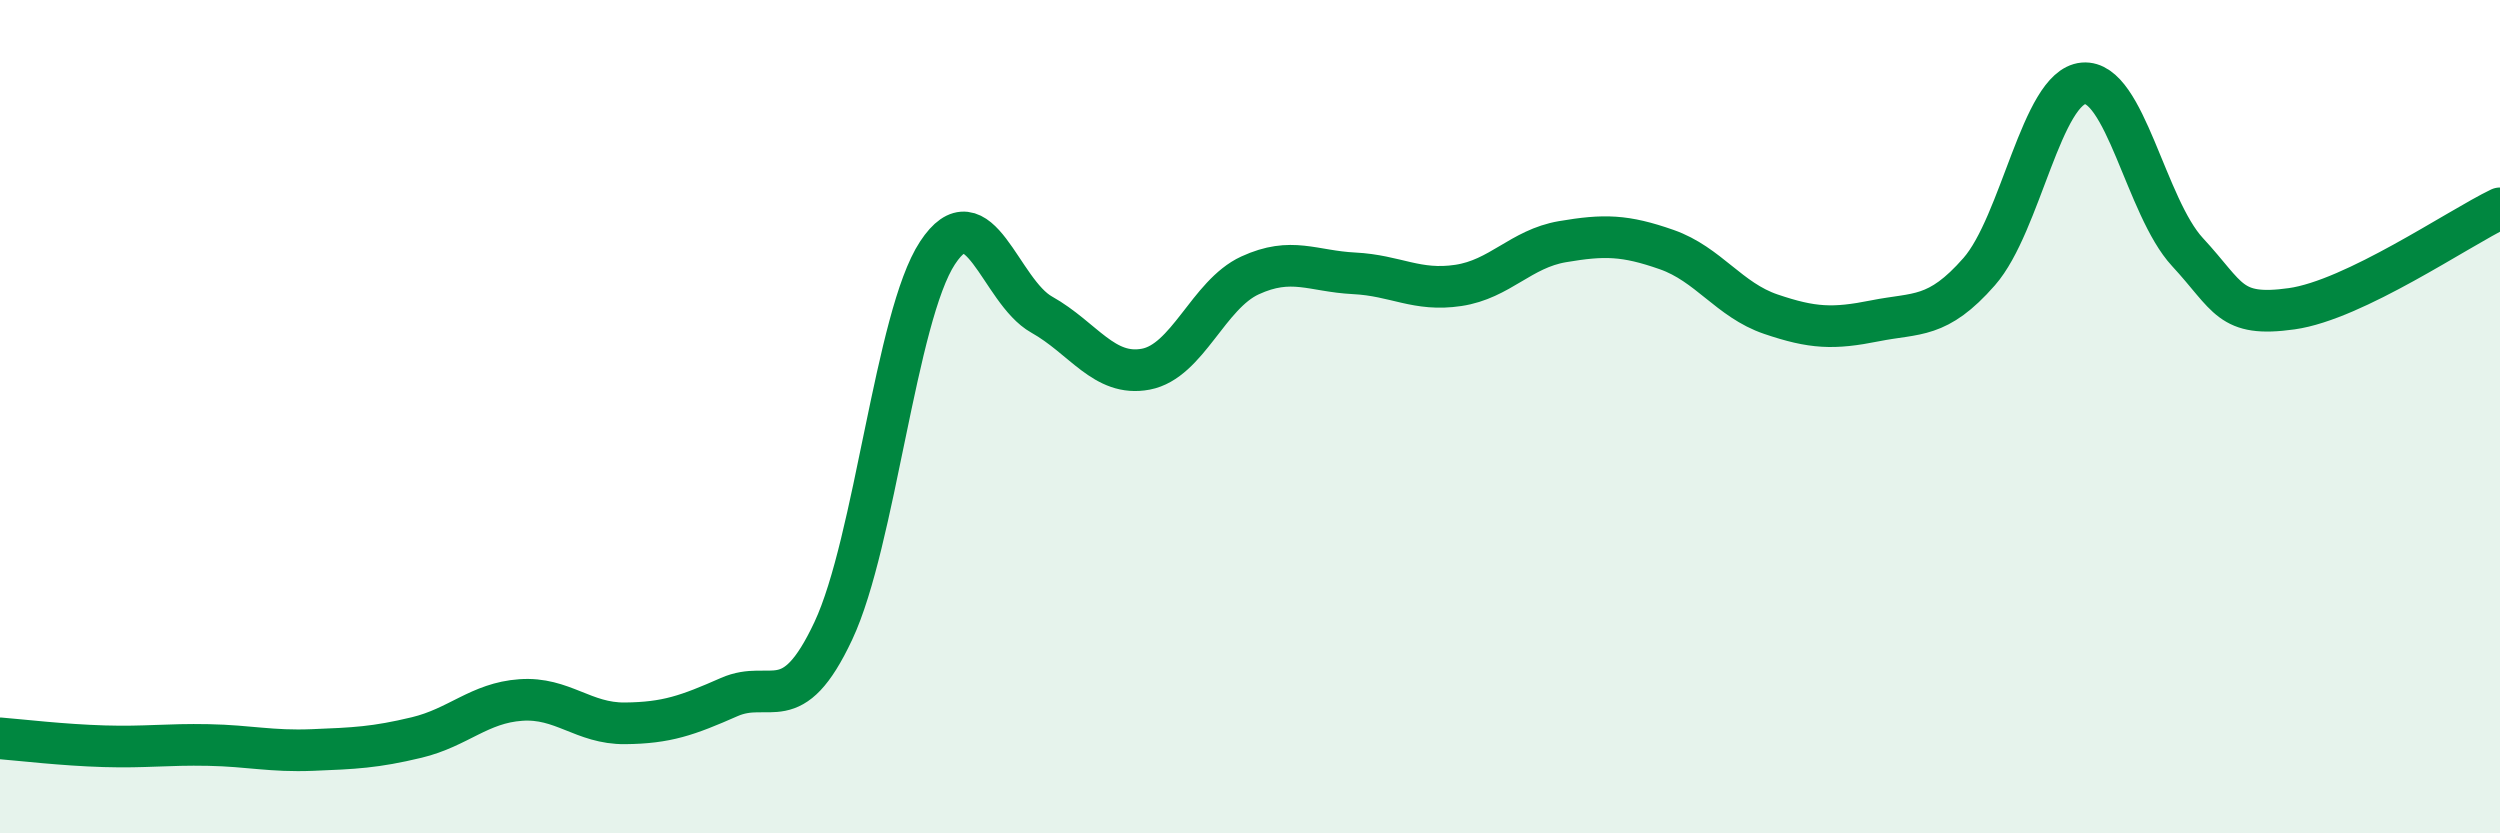 
    <svg width="60" height="20" viewBox="0 0 60 20" xmlns="http://www.w3.org/2000/svg">
      <path
        d="M 0,17.72 C 0.5,17.76 1.5,17.88 2.5,17.91 C 3.5,17.94 4,17.86 5,17.88 C 6,17.9 6.5,18.04 7.5,18 C 8.5,17.96 9,17.94 10,17.7 C 11,17.46 11.5,16.87 12.5,16.8 C 13.5,16.73 14,17.37 15,17.36 C 16,17.35 16.5,17.17 17.5,16.73 C 18.5,16.29 19,17.27 20,15.14 C 21,13.01 21.5,7.59 22.5,6.07 C 23.5,4.55 24,6.99 25,7.55 C 26,8.11 26.5,9.05 27.5,8.86 C 28.5,8.67 29,7.07 30,6.61 C 31,6.15 31.5,6.51 32.5,6.56 C 33.5,6.61 34,7 35,6.85 C 36,6.7 36.5,5.97 37.5,5.8 C 38.5,5.63 39,5.64 40,5.99 C 41,6.34 41.5,7.2 42.5,7.54 C 43.5,7.88 44,7.9 45,7.7 C 46,7.5 46.5,7.66 47.5,6.52 C 48.5,5.38 49,2.09 50,2 C 51,1.91 51.5,4.97 52.5,6.05 C 53.5,7.13 53.5,7.62 55,7.41 C 56.5,7.2 59,5.48 60,5L60 20L0 20Z"
        fill="#008740"
        opacity="0.1"
        stroke-linecap="round"
        stroke-linejoin="round"
      />
      <path
        d="M 0,17.72 C 0.5,17.76 1.5,17.88 2.5,17.91 C 3.5,17.94 4,17.86 5,17.88 C 6,17.9 6.5,18.04 7.5,18 C 8.5,17.96 9,17.94 10,17.7 C 11,17.46 11.5,16.87 12.5,16.8 C 13.5,16.73 14,17.37 15,17.36 C 16,17.35 16.5,17.17 17.5,16.73 C 18.5,16.29 19,17.27 20,15.14 C 21,13.01 21.5,7.59 22.5,6.07 C 23.5,4.55 24,6.99 25,7.55 C 26,8.11 26.5,9.05 27.5,8.86 C 28.5,8.67 29,7.07 30,6.61 C 31,6.15 31.5,6.51 32.5,6.56 C 33.5,6.61 34,7 35,6.85 C 36,6.7 36.5,5.97 37.5,5.8 C 38.5,5.63 39,5.64 40,5.99 C 41,6.34 41.5,7.2 42.5,7.54 C 43.5,7.88 44,7.9 45,7.7 C 46,7.5 46.5,7.66 47.5,6.52 C 48.5,5.38 49,2.09 50,2 C 51,1.91 51.5,4.97 52.5,6.05 C 53.5,7.13 53.5,7.62 55,7.41 C 56.5,7.2 59,5.48 60,5"
        stroke="#008740"
        stroke-width="1"
        fill="none"
        stroke-linecap="round"
        stroke-linejoin="round"
      />
    </svg>
  